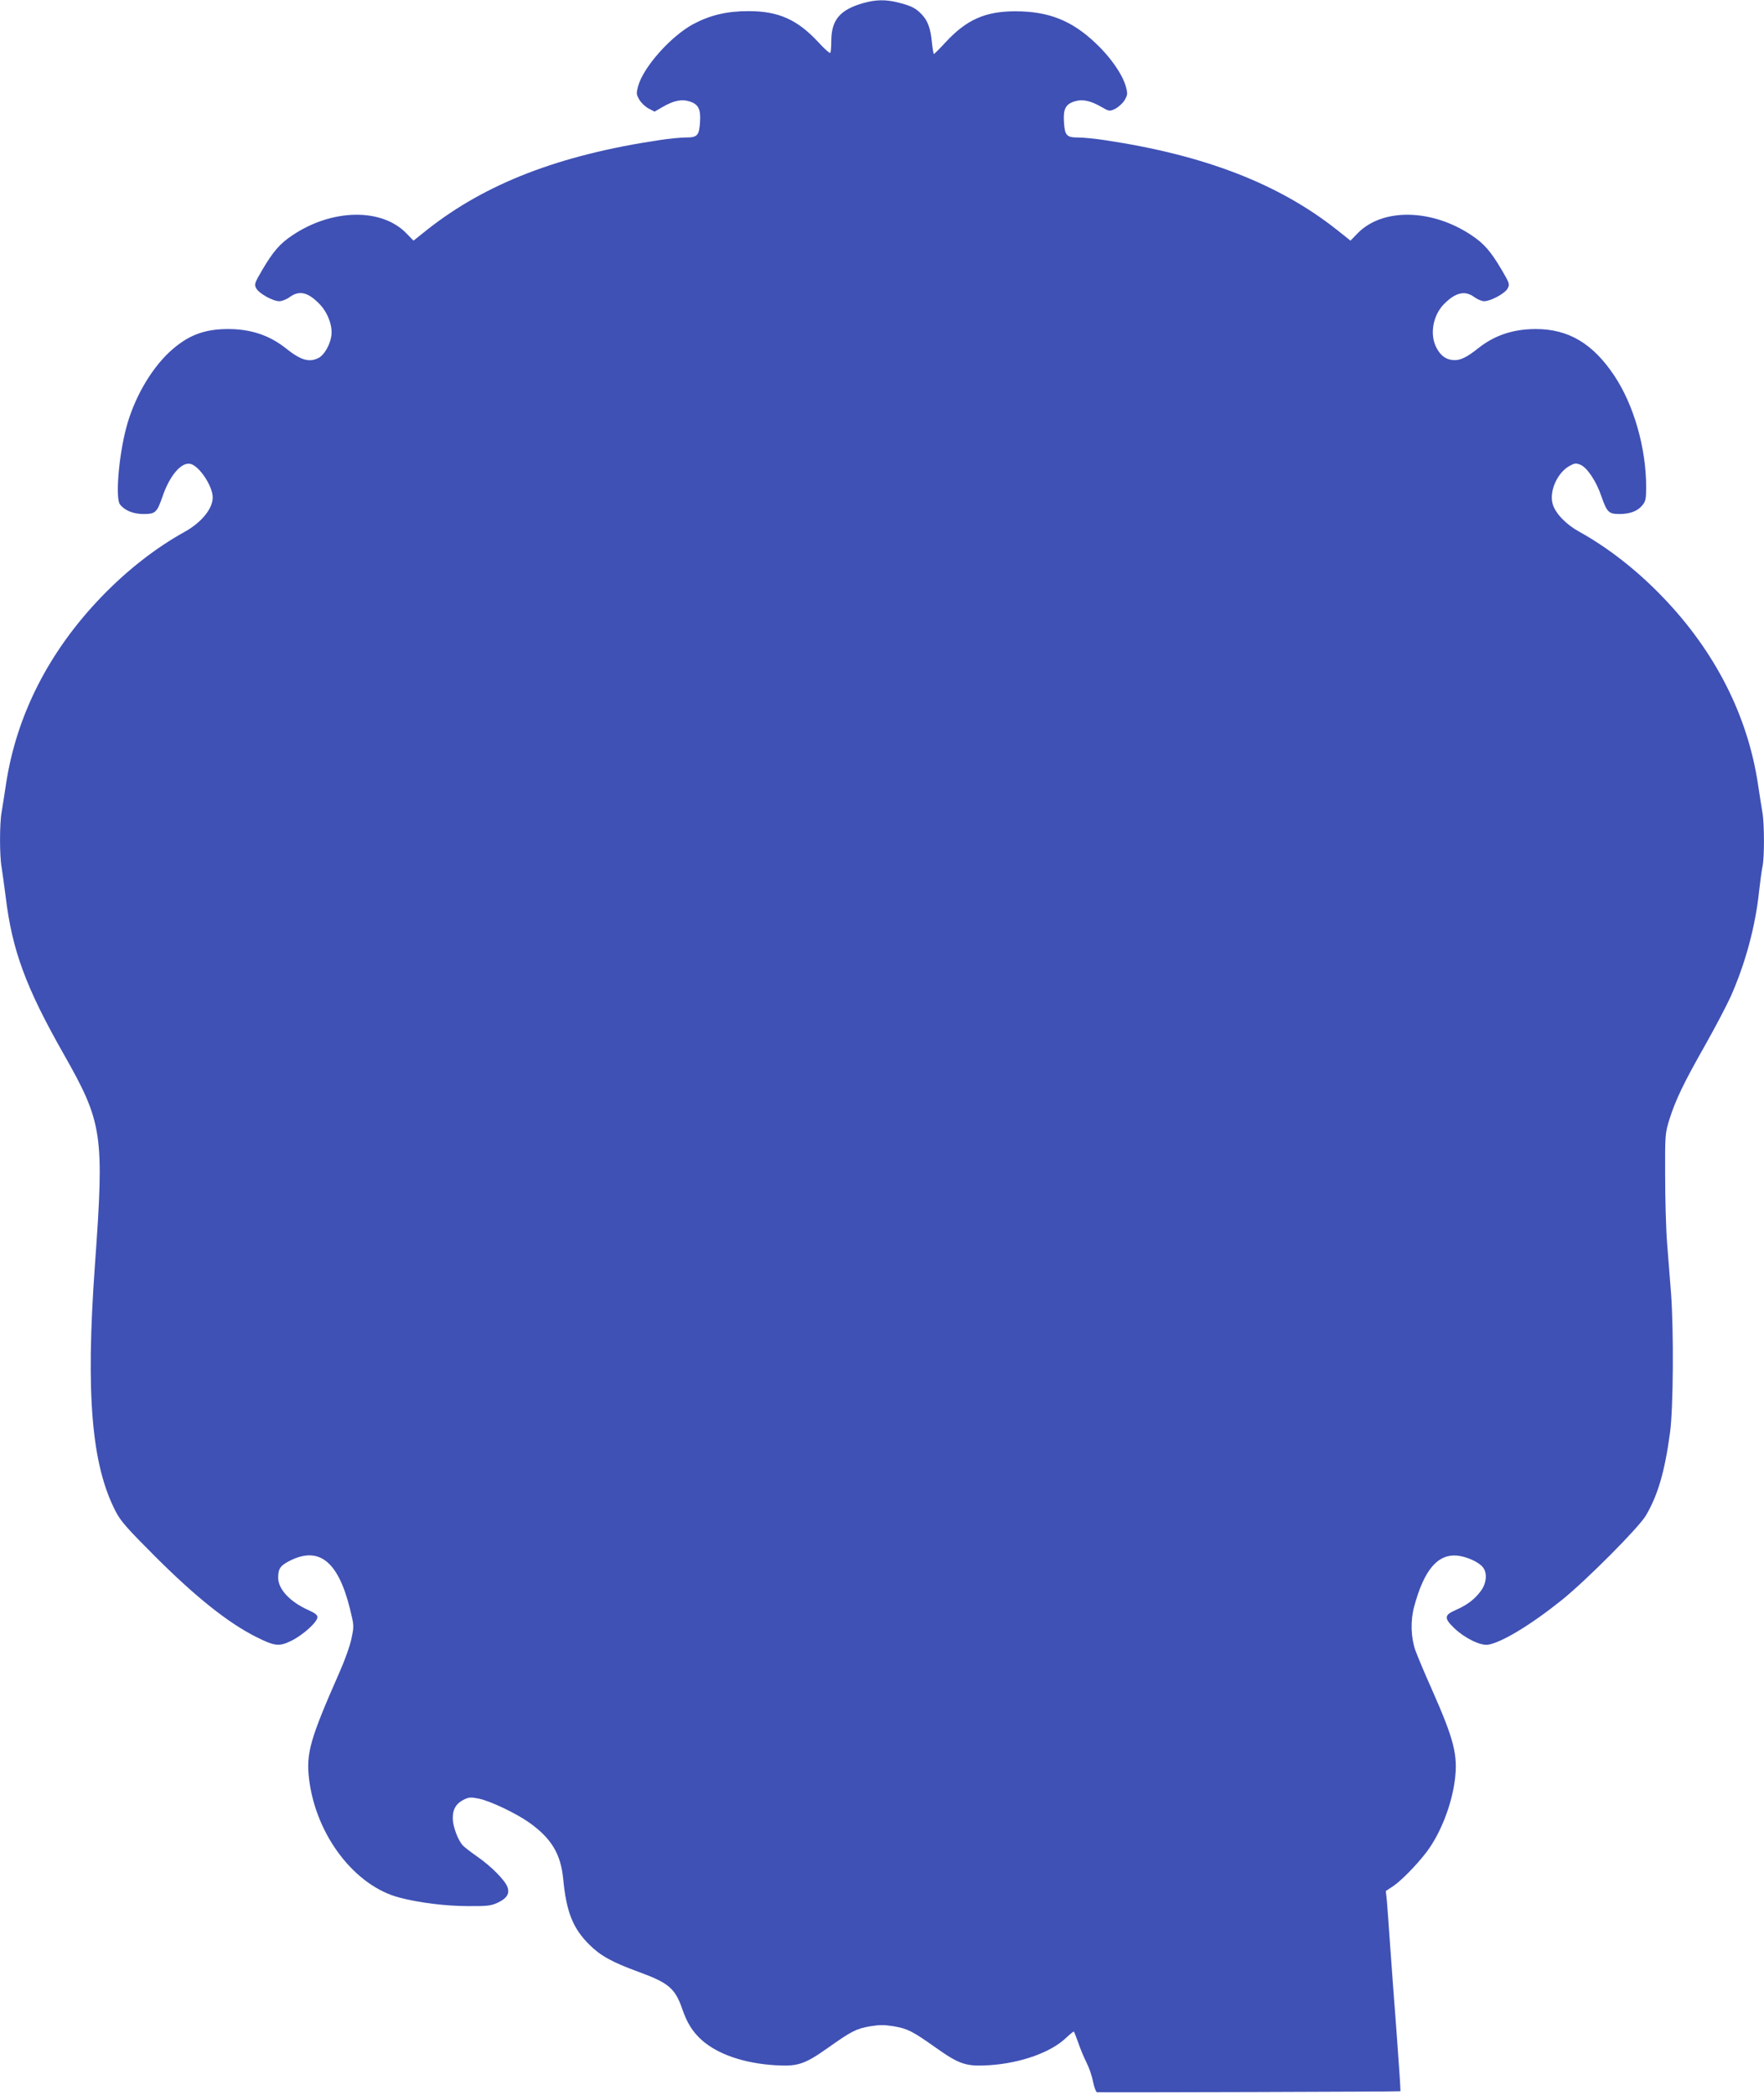 <?xml version="1.0" standalone="no"?>
<!DOCTYPE svg PUBLIC "-//W3C//DTD SVG 20010904//EN"
 "http://www.w3.org/TR/2001/REC-SVG-20010904/DTD/svg10.dtd">
<svg version="1.0" xmlns="http://www.w3.org/2000/svg"
 width="1078pt" height="1280pt" viewBox="0 0 1078 1280"
 preserveAspectRatio="xMidYMid meet">
<g transform="translate(0,1280) scale(0.1,-0.1)"
fill="#3f51b5" stroke="none">
<path d="M5275 12781 c-143 -41 -195 -103 -195 -234 0 -35 -3 -67 -6 -70 -4
-4 -36 25 -71 63 -129 140 -245 192 -428 192 -133 0 -234 -24 -338 -79 -137
-74 -304 -261 -337 -378 -12 -45 -12 -51 7 -84 11 -19 37 -44 57 -54 l36 -19
52 30 c66 38 116 48 163 32 53 -17 68 -47 63 -124 -5 -84 -16 -96 -87 -96 -32
0 -104 -7 -162 -16 -611 -91 -1061 -265 -1418 -547 l-84 -67 -42 43 c-150 157
-453 153 -696 -9 -77 -51 -118 -97 -187 -214 -46 -79 -49 -87 -37 -110 16 -32
102 -80 142 -80 16 0 44 11 63 25 60 44 115 30 188 -48 49 -54 77 -135 66
-194 -9 -54 -44 -112 -76 -129 -58 -30 -110 -15 -202 59 -100 79 -213 117
-352 117 -149 0 -250 -40 -359 -141 -118 -111 -219 -289 -265 -468 -45 -173
-65 -425 -37 -462 28 -37 81 -59 143 -59 74 0 83 8 118 109 44 128 116 211
171 197 54 -14 135 -136 135 -205 0 -68 -68 -152 -170 -209 -179 -99 -354
-236 -510 -398 -322 -334 -521 -726 -584 -1149 -9 -61 -21 -135 -26 -166 -13
-71 -13 -267 0 -338 5 -31 16 -112 25 -181 39 -324 123 -552 353 -957 240
-423 250 -489 192 -1293 -57 -791 -20 -1222 128 -1505 30 -58 71 -104 237
-270 251 -251 448 -408 621 -495 114 -57 140 -60 217 -22 70 35 157 114 157
143 0 14 -16 26 -57 44 -111 50 -183 127 -183 197 0 55 13 74 70 103 179 91
296 -2 368 -290 26 -106 26 -108 10 -184 -8 -42 -41 -134 -73 -206 -181 -410
-205 -496 -186 -654 42 -344 281 -655 556 -724 119 -31 282 -51 415 -51 119
-1 141 2 182 21 56 26 74 56 59 96 -16 42 -97 124 -181 183 -42 29 -83 61 -92
71 -30 33 -60 115 -61 163 -1 58 21 94 69 117 30 15 43 15 92 5 71 -15 226
-89 308 -147 135 -97 191 -191 206 -344 19 -200 59 -301 159 -400 68 -68 140
-108 302 -167 183 -67 223 -100 267 -228 29 -84 62 -137 118 -188 98 -87 257
-142 447 -154 140 -9 182 5 326 107 144 102 172 116 258 131 56 9 86 9 142 0
86 -15 114 -29 258 -131 144 -102 186 -116 326 -107 192 12 380 79 472 169 24
22 44 39 46 36 2 -2 14 -33 27 -69 12 -36 35 -90 50 -120 16 -31 34 -84 40
-118 7 -34 18 -62 24 -63 51 -2 1851 3 1854 6 2 2 -8 156 -22 342 -14 186 -33
435 -41 553 -8 118 -17 240 -20 272 l-6 56 48 32 c48 33 140 127 200 205 85
112 154 286 174 442 19 152 -5 246 -139 549 -44 98 -90 208 -103 244 -27 79
-30 180 -7 265 61 226 144 323 264 312 58 -6 131 -39 156 -71 28 -34 23 -96
-11 -143 -38 -52 -82 -86 -154 -118 -72 -31 -73 -50 -10 -111 64 -61 161 -109
208 -101 83 14 259 120 450 273 150 121 471 443 514 517 73 125 115 268 147
507 20 148 23 617 6 850 -6 80 -17 217 -24 305 -7 88 -12 275 -12 415 -1 249
0 257 26 342 38 119 86 220 216 449 61 108 132 243 158 300 90 202 152 431
174 644 7 61 16 129 21 152 12 55 12 262 -1 332 -5 31 -17 105 -26 166 -63
423 -262 815 -584 1149 -157 163 -332 300 -511 399 -79 44 -143 110 -160 167
-23 77 27 192 103 234 31 17 39 18 66 7 41 -17 97 -100 128 -192 35 -99 45
-109 111 -109 65 0 112 18 141 55 19 23 22 41 22 109 0 239 -75 501 -194 680
-131 197 -280 286 -480 286 -139 0 -252 -38 -352 -117 -66 -53 -106 -73 -144
-73 -47 0 -83 23 -109 71 -46 81 -26 202 45 273 70 70 127 83 184 41 19 -14
46 -25 60 -25 40 0 129 48 144 79 13 24 11 31 -36 111 -69 117 -110 163 -187
214 -243 162 -546 166 -696 9 l-42 -43 -84 67 c-356 281 -809 456 -1418 547
-58 9 -130 16 -162 16 -71 0 -82 12 -87 96 -5 77 10 107 63 124 47 16 97 6
162 -31 52 -30 53 -30 88 -14 19 10 45 33 57 52 19 33 20 40 9 82 -20 75 -94
182 -185 267 -146 139 -288 195 -491 195 -184 0 -299 -51 -428 -191 -36 -39
-67 -70 -70 -70 -2 0 -8 33 -12 72 -8 84 -25 132 -63 171 -35 37 -63 51 -140
71 -79 20 -139 19 -217 -3z"/>
</g>
</svg>
